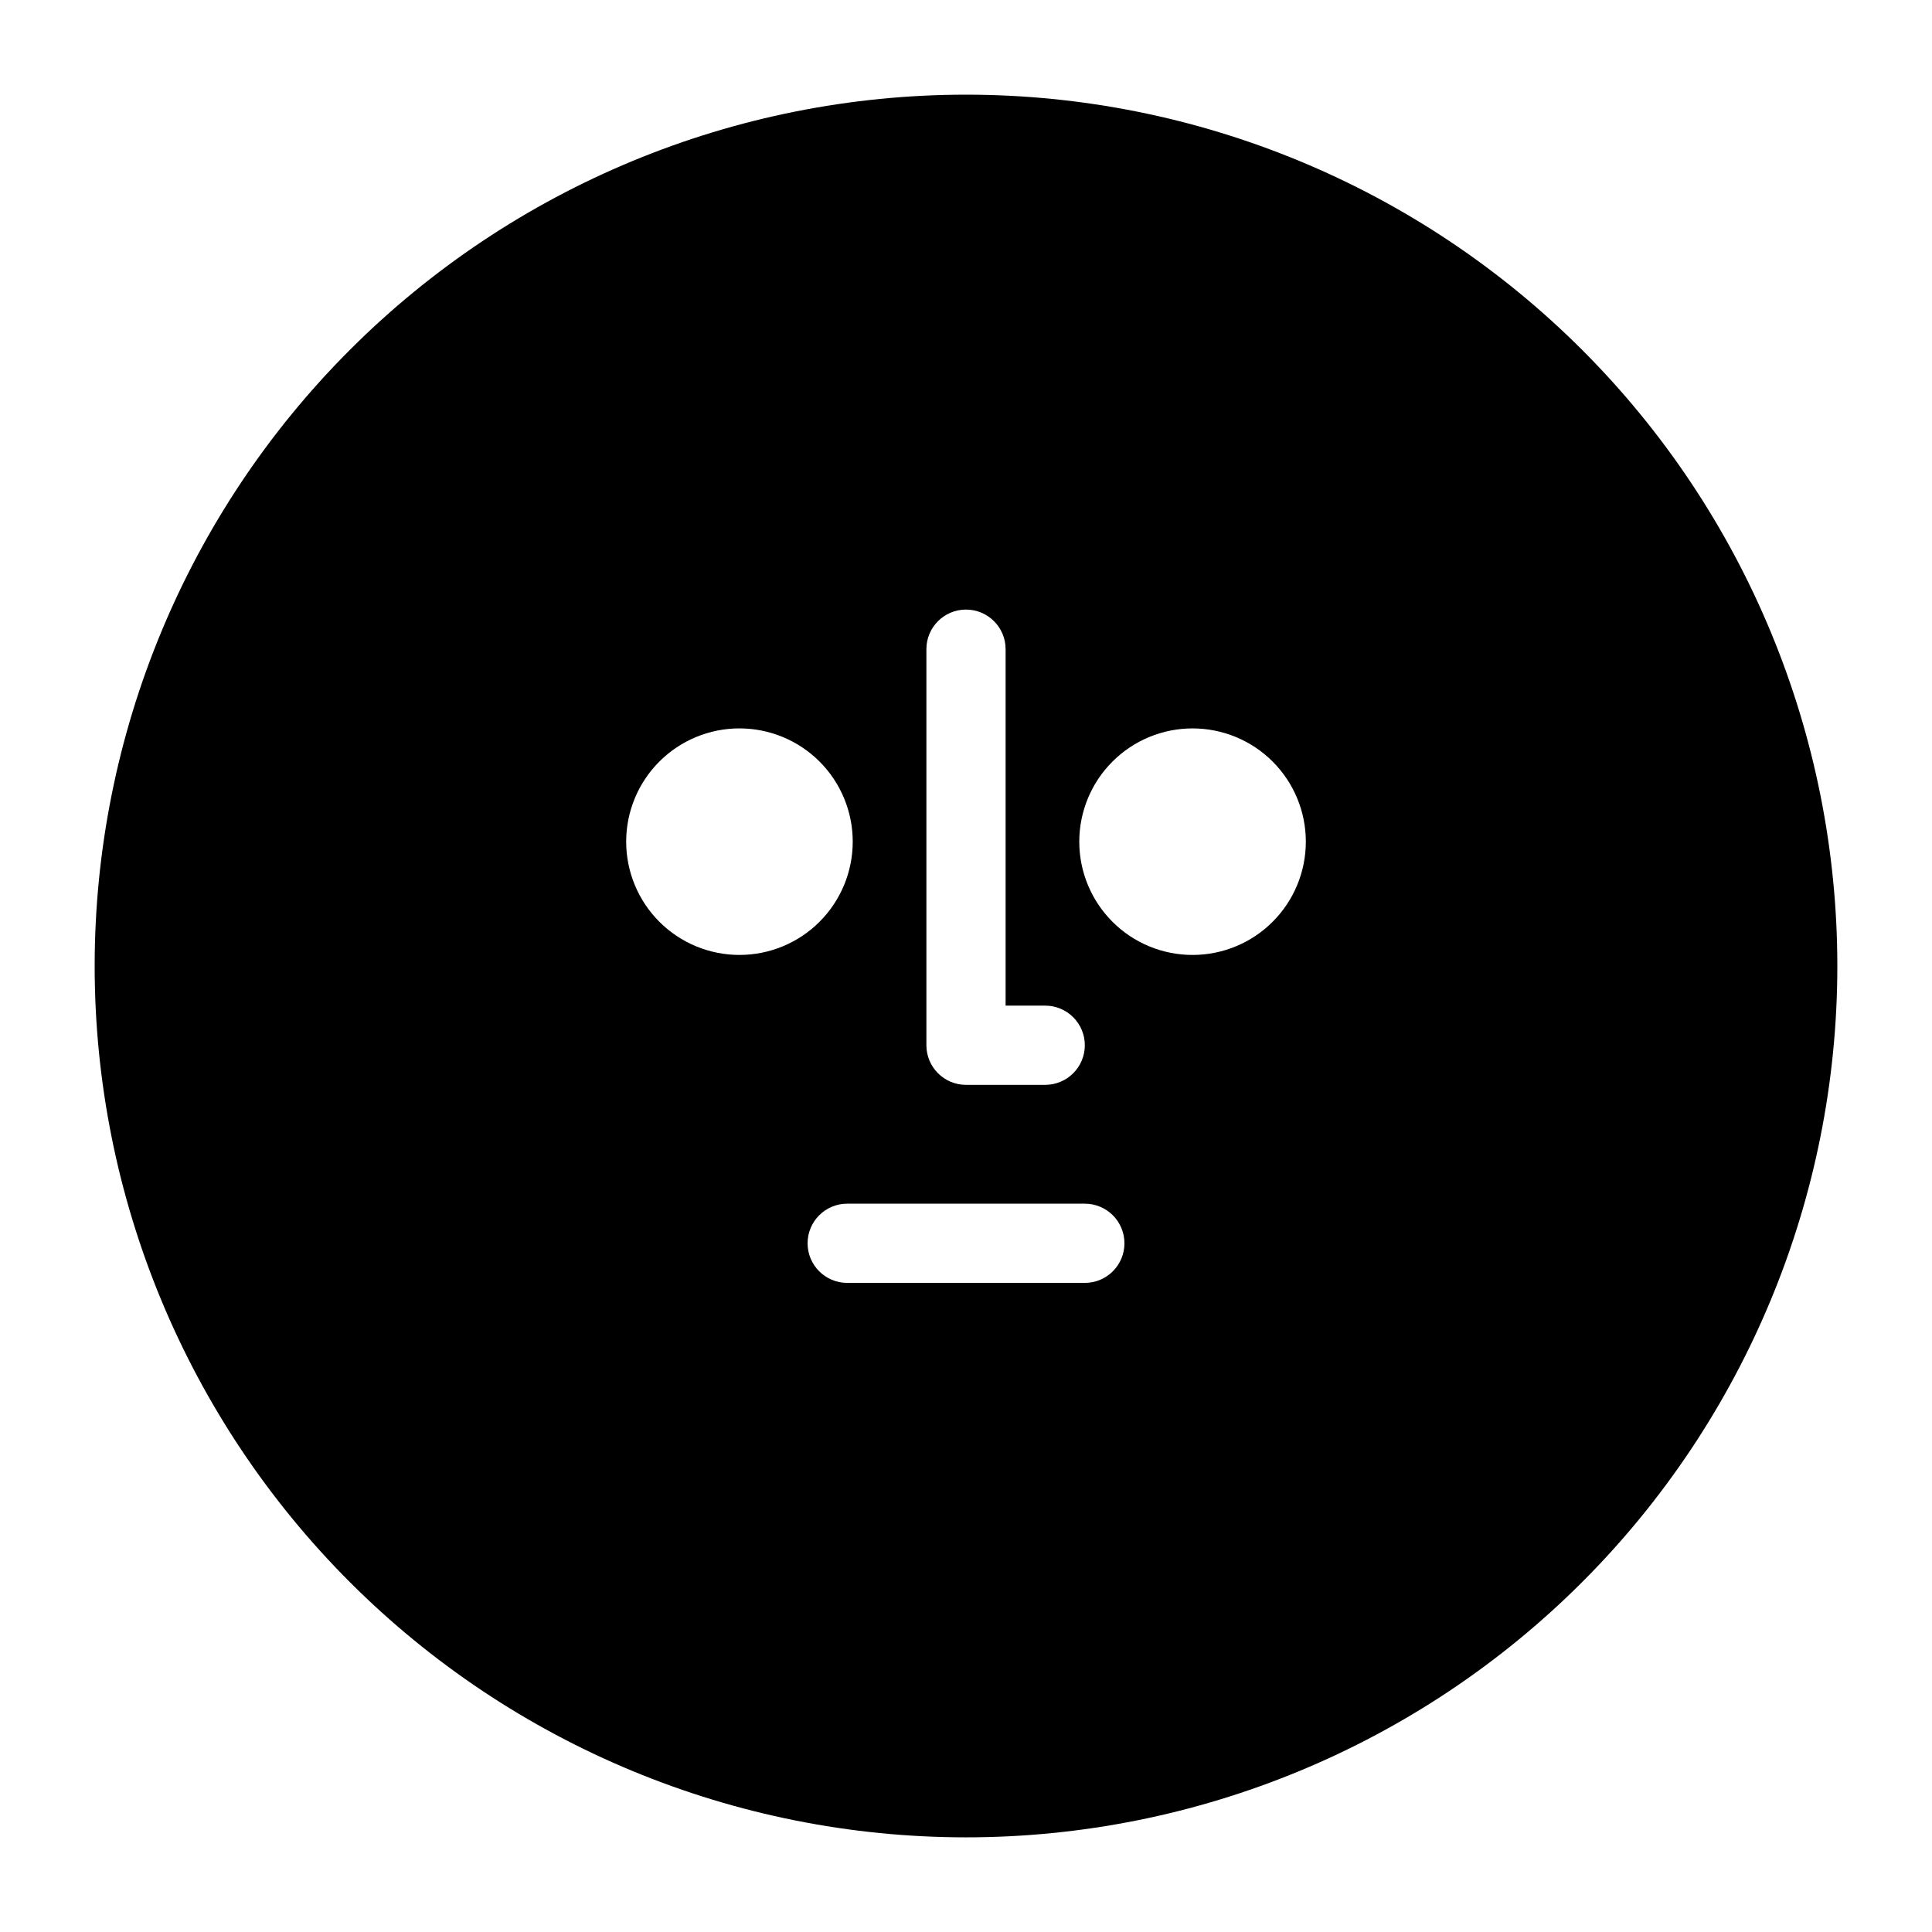 <?xml version="1.0" encoding="UTF-8"?>
<!-- Uploaded to: ICON Repo, www.iconrepo.com, Generator: ICON Repo Mixer Tools -->
<svg fill="#000000" width="800px" height="800px" version="1.1" viewBox="144 144 512 512" xmlns="http://www.w3.org/2000/svg">
 <path d="m400 169.09c-61.242 0-119.98 24.328-163.28 67.633s-67.633 102.04-67.633 163.28 24.328 119.97 67.633 163.28c43.305 43.305 102.04 67.633 163.28 67.633s119.97-24.328 163.28-67.633c43.305-43.305 67.633-102.04 67.633-163.28s-24.328-119.98-67.633-163.28c-43.305-43.305-102.04-67.633-163.28-67.633zm-10.496 146.95c0-5.797 4.699-10.496 10.496-10.496s10.496 4.699 10.496 10.496v94.465h10.496c5.797 0 10.496 4.699 10.496 10.496 0 5.797-4.699 10.496-10.496 10.496h-20.992c-5.797 0-10.496-4.699-10.496-10.496zm-79.562 51.008c0-7.961 3.164-15.594 8.793-21.223 5.629-5.633 13.266-8.793 21.227-8.793 7.961 0 15.598 3.16 21.227 8.793 5.629 5.629 8.793 13.262 8.793 21.223 0 7.965-3.164 15.598-8.793 21.227-5.629 5.633-13.266 8.793-21.227 8.793-7.961 0-15.598-3.16-21.227-8.793-5.629-5.629-8.793-13.262-8.793-21.227zm121.55 116.93h-62.977c-5.797 0-10.496-4.699-10.496-10.492 0-5.797 4.699-10.496 10.496-10.496h62.977c5.797 0 10.496 4.699 10.496 10.496 0 5.793-4.699 10.492-10.496 10.492zm28.551-86.906h-0.004c-7.961 0-15.598-3.16-21.227-8.793-5.629-5.629-8.793-13.262-8.793-21.227 0-7.961 3.164-15.594 8.793-21.223 5.629-5.633 13.266-8.793 21.227-8.793 7.961 0 15.598 3.16 21.227 8.793 5.629 5.629 8.793 13.262 8.793 21.223 0 7.965-3.164 15.598-8.793 21.227-5.629 5.633-13.266 8.793-21.227 8.793z"/>
</svg>
